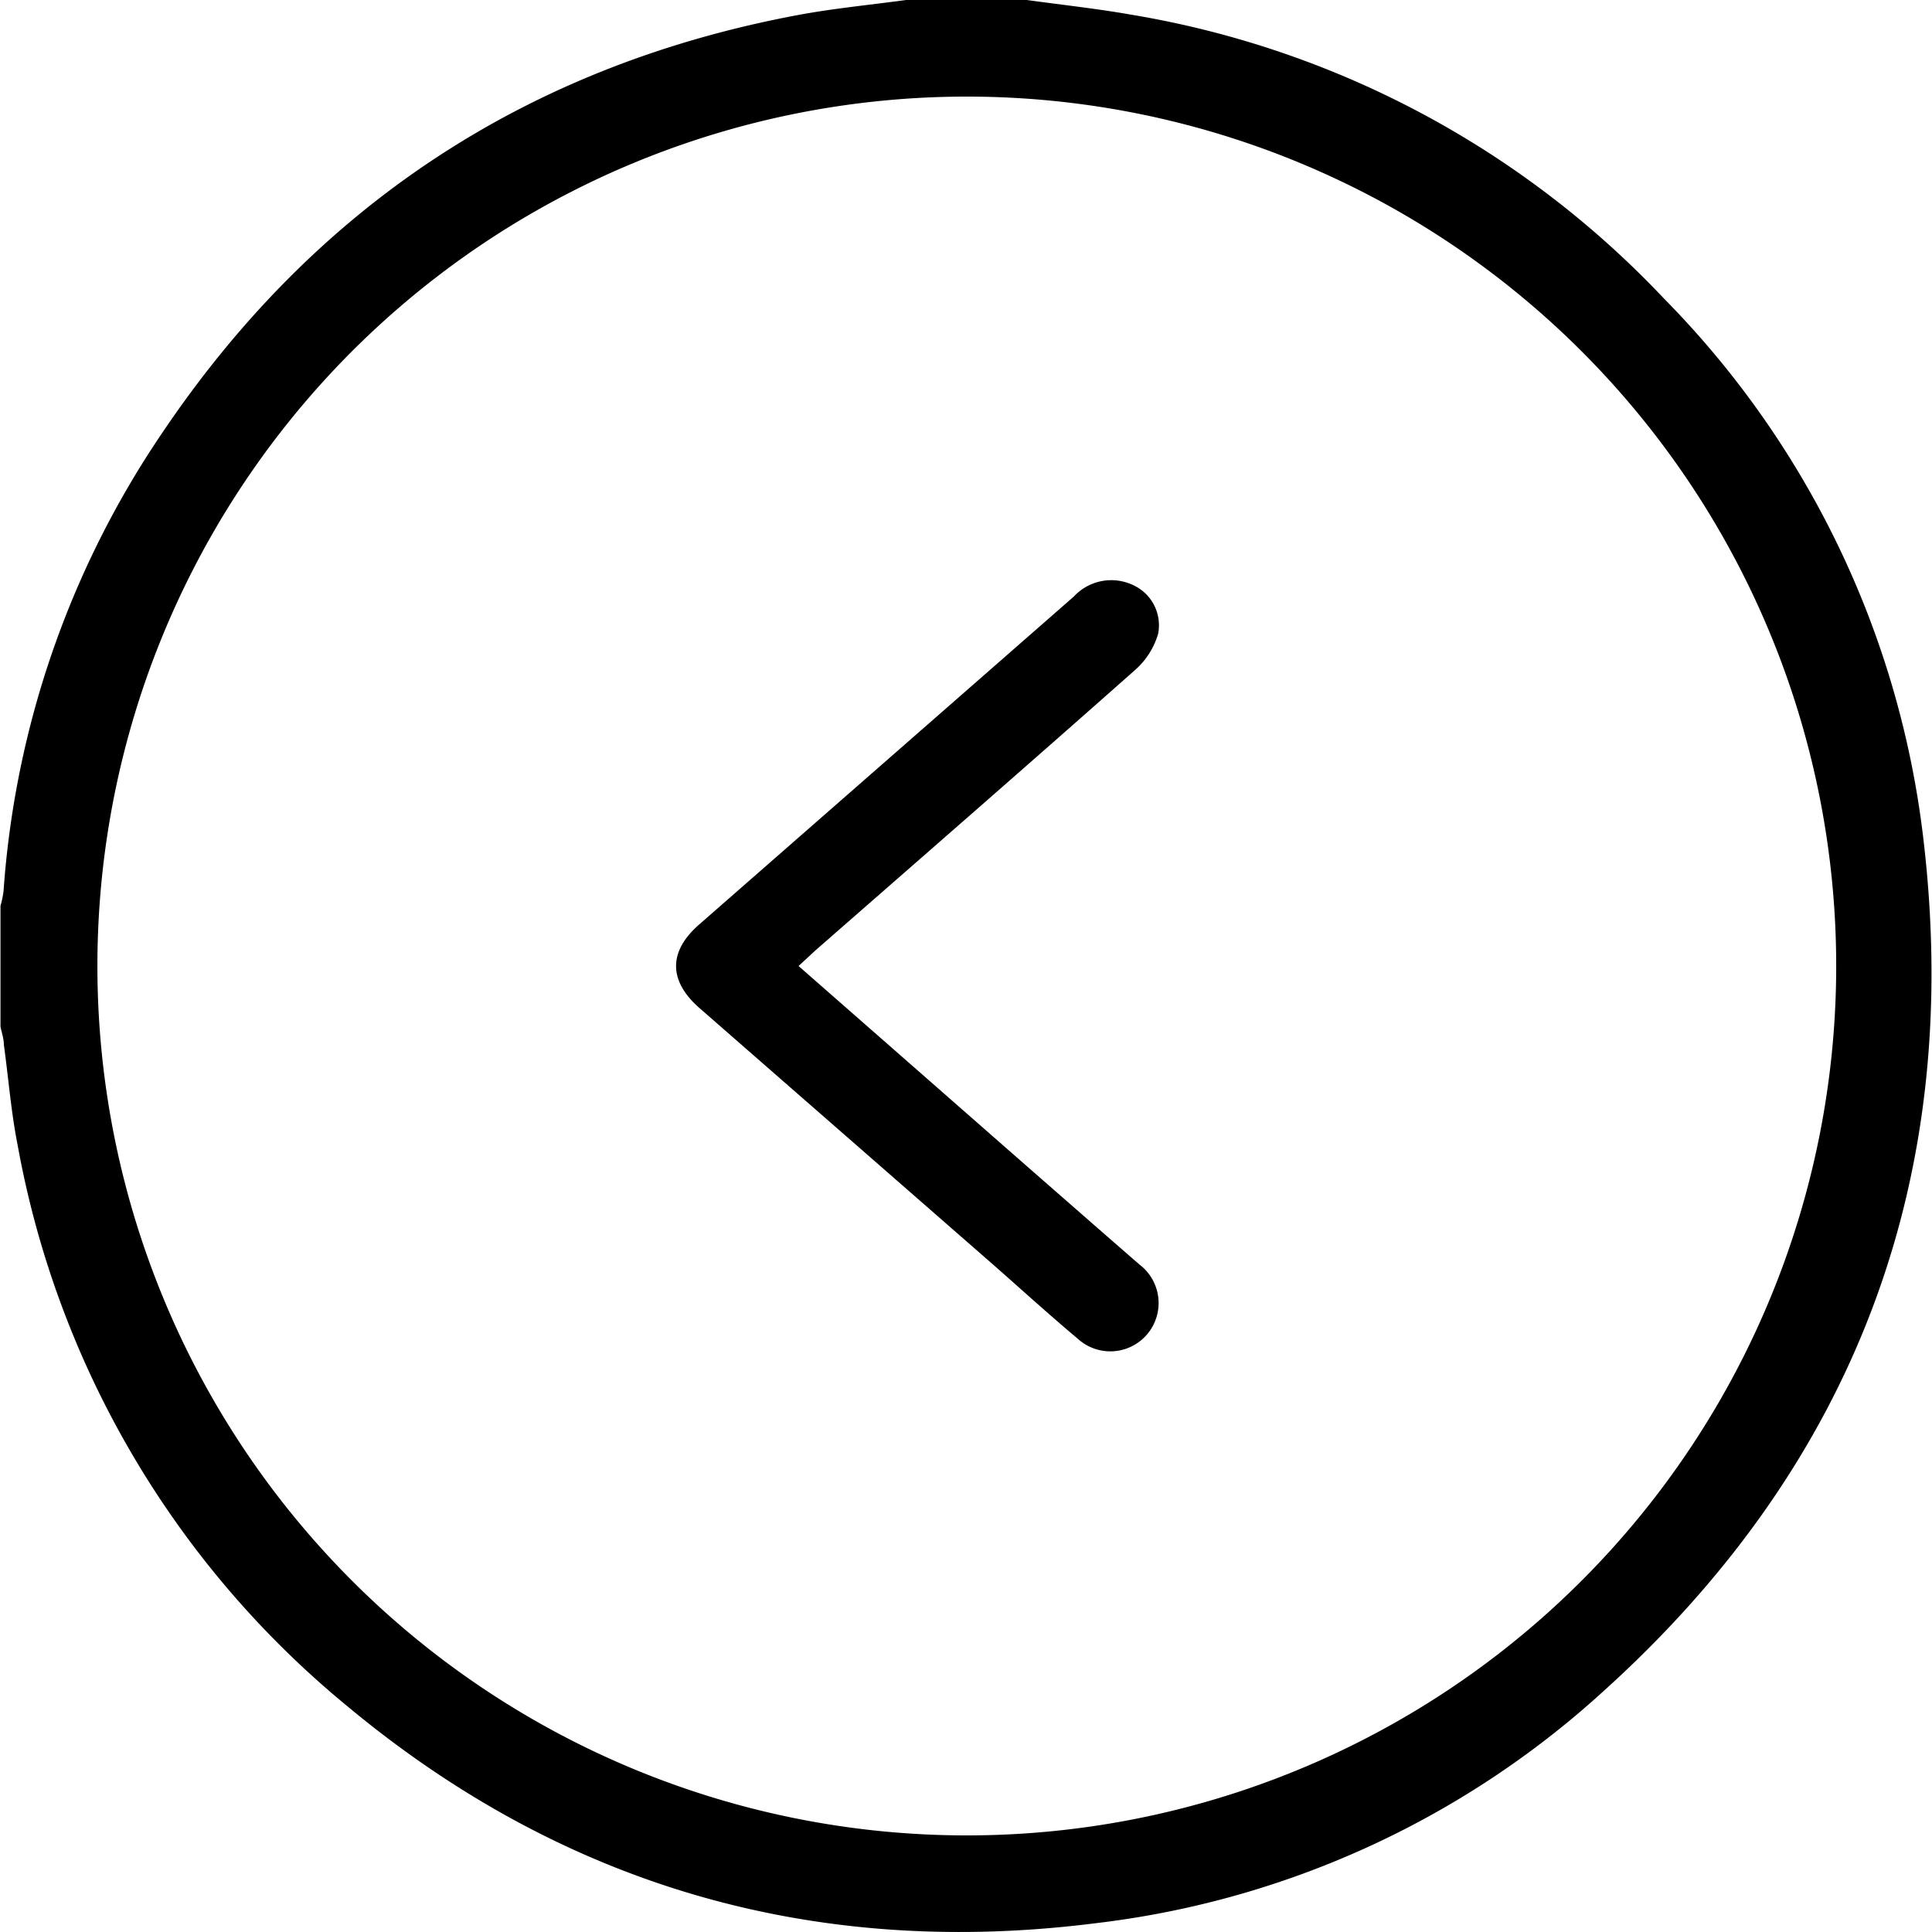 <svg xmlns="http://www.w3.org/2000/svg" id="Layer_1" data-name="Layer 1" width="120" height="120" viewBox="0 0 120 120"><g><path d="M63.78,0c2.15.3,4.32.53,6.47.91a58.73,58.73,0,0,1,33.09,17.62,57.29,57.29,0,0,1,16.1,33.37c2.55,21.1-4.13,39-19.92,53.21a56.59,56.59,0,0,1-31.35,14.33c-17.48,2.24-33.16-2.24-46.7-13.55A58.58,58.58,0,0,1,1.1,71.15C.69,69.09.53,67,.24,64.89c0-.38-.14-.76-.21-1.13v-7.5a5.89,5.89,0,0,0,.19-.91A57.82,57.82,0,0,1,10,27C19.51,12.82,32.73,4.08,49.58.93,51.79.52,54,.31,56.28,0ZM60,114A54,54,0,1,0,6.05,59.9,54,54,0,0,0,60,114Z"></path><path d="M49.6,60,63.9,72.54c2.29,2,4.57,4,6.87,6a3,3,0,1,1-3.83,4.61c-1.7-1.43-3.35-2.92-5-4.38L43.5,62.66c-2-1.72-2-3.56-.06-5.25L66.7,37.05a3.17,3.17,0,0,1,3.76-.67,2.74,2.74,0,0,1,1.47,3,4.79,4.79,0,0,1-1.39,2.2c-6.6,5.85-13.25,11.64-19.89,17.45Z"></path></g></svg>
